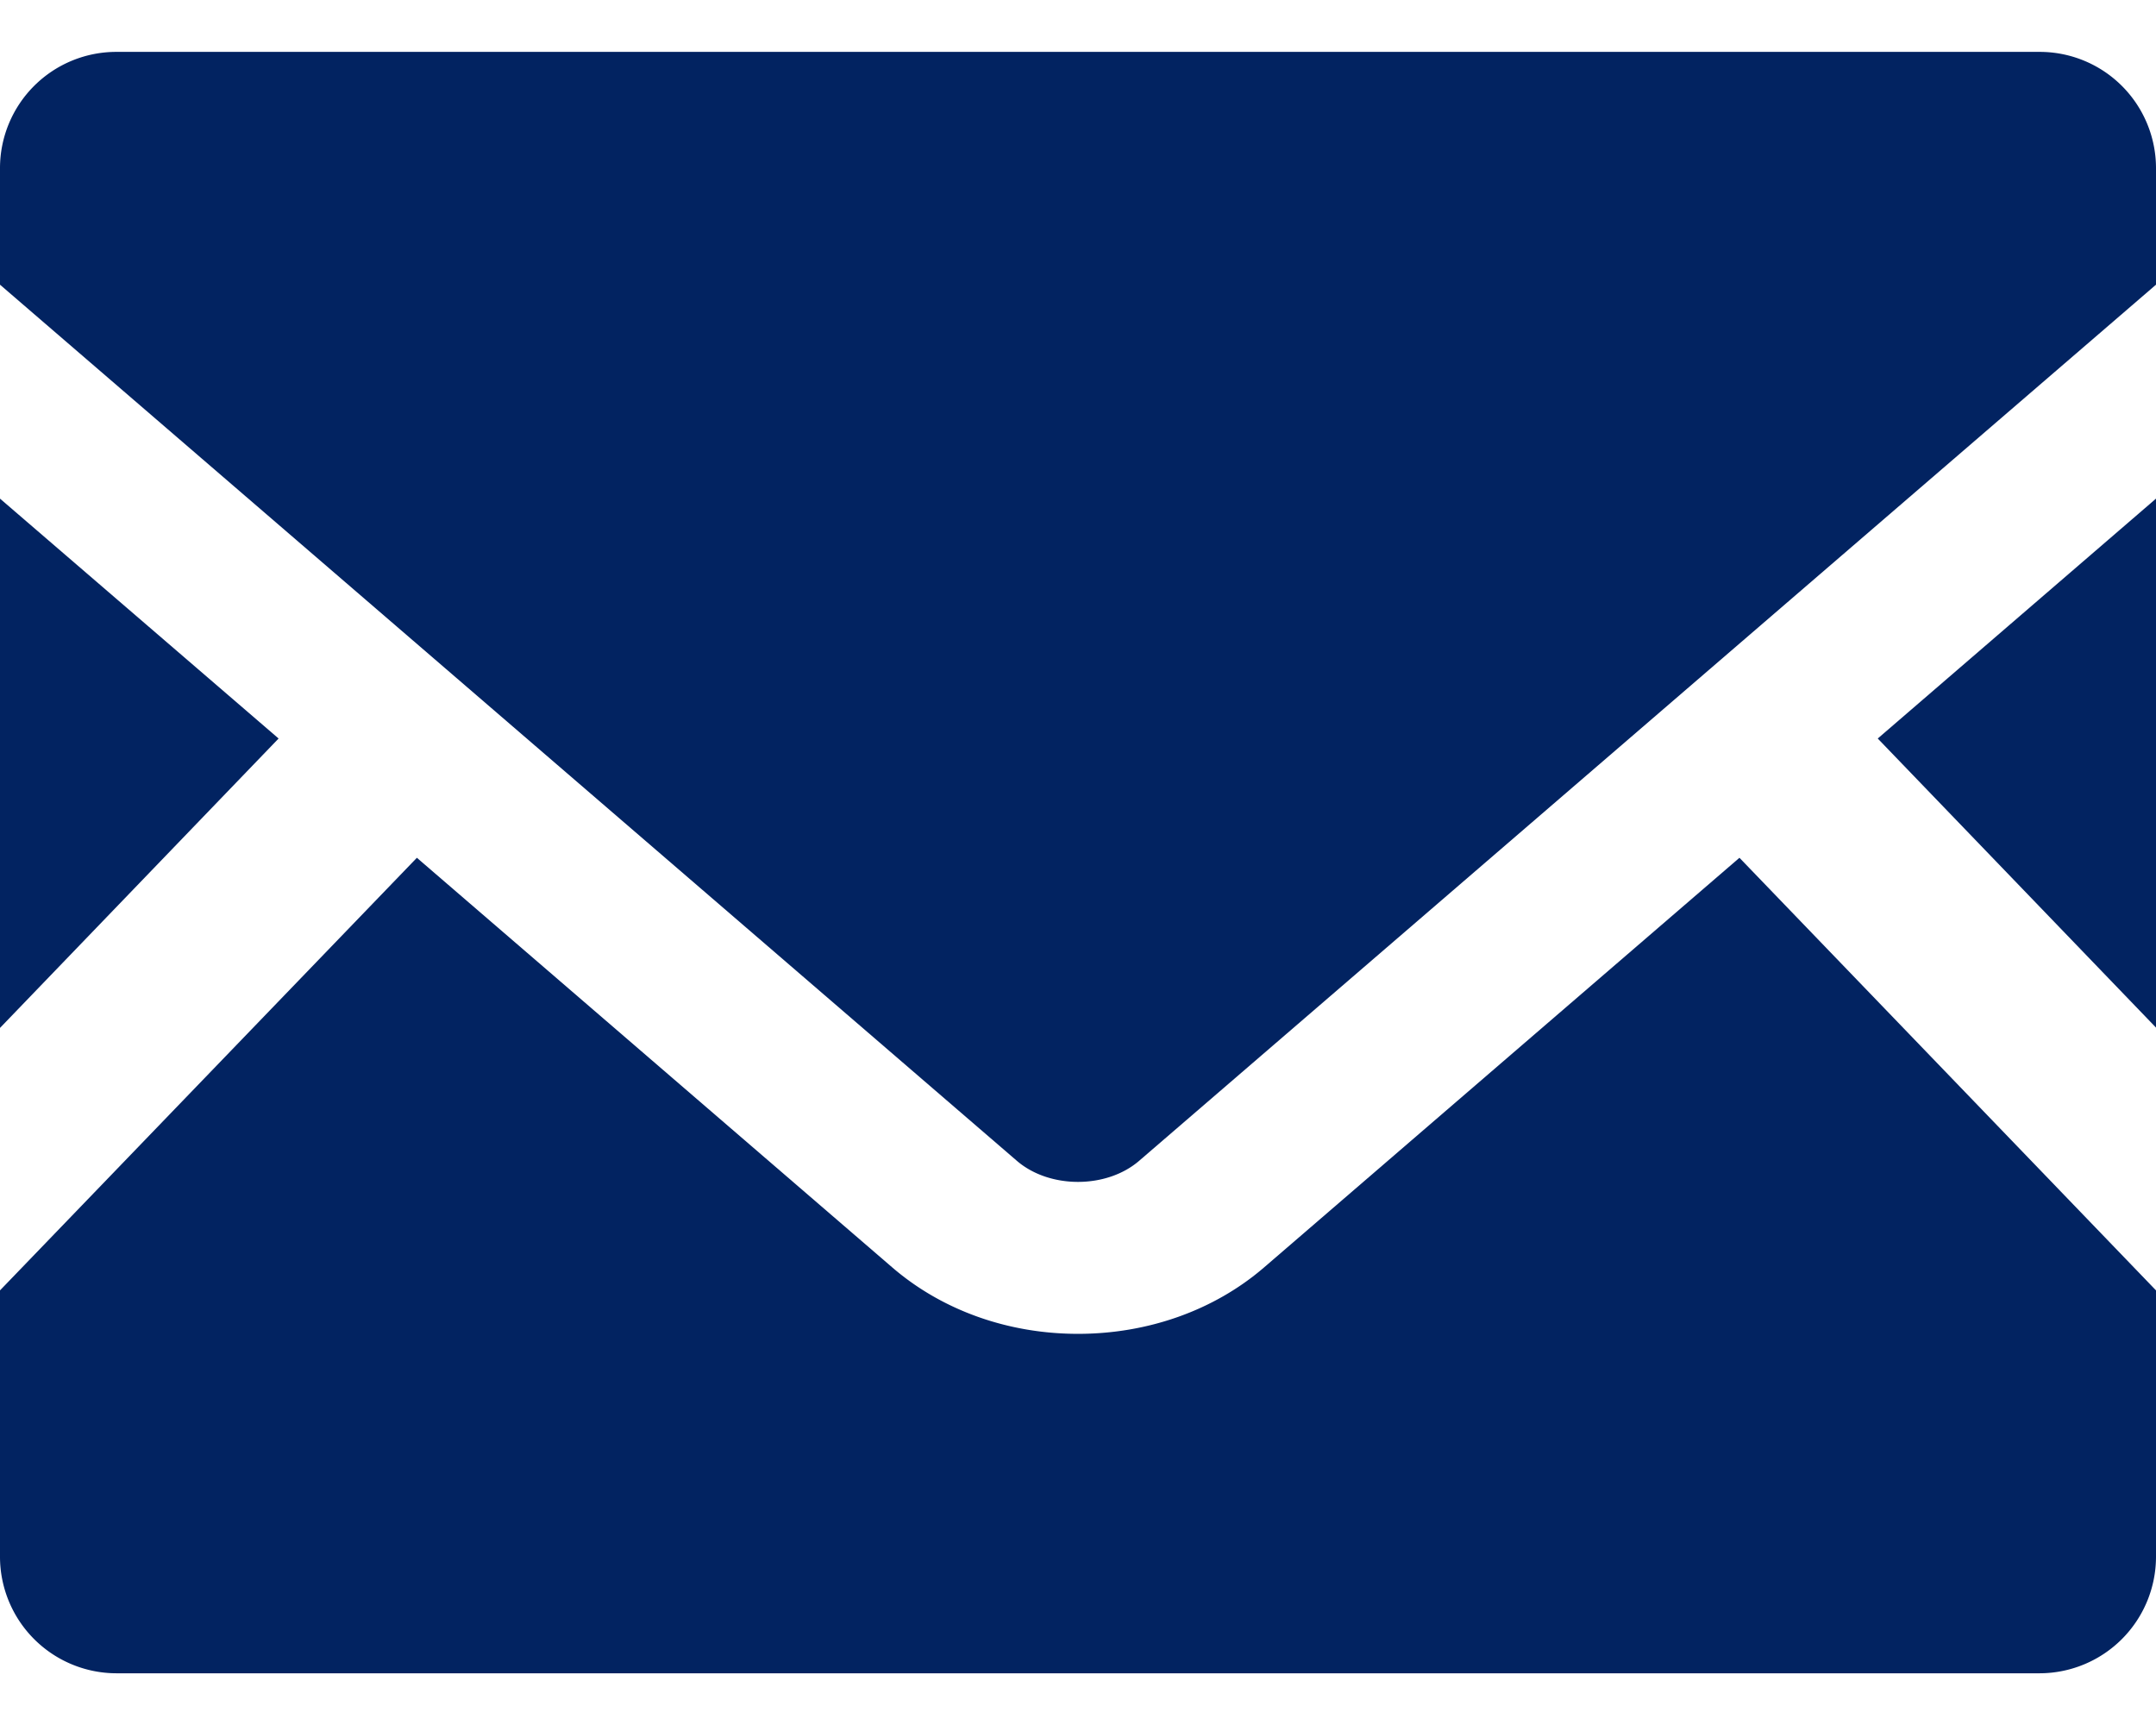 <svg id="レイヤー_1" data-name="レイヤー 1" xmlns="http://www.w3.org/2000/svg" viewBox="0 0 512 384.96" preserveAspectRatio="xMinYMid" width="50" height="40"><title>icon_access4</title><polygon points="512 231.68 445.92 163.04 512 106.08 512 231.68" fill="#022361"/><polygon points="66.16 163.04 0 231.76 0 106.08 66.16 163.04" fill="#022361"/><path d="M512,294.08v63.2A27.69,27.69,0,0,1,484.32,385H27.68A27.69,27.69,0,0,1,0,357.28v-63.2L99,191.36l113,97.36c11.76,10.08,27.36,15.68,44,15.68s32.32-5.6,44.08-15.68l113-97.36Z" fill="#022361"/><path d="M512,27.6V55.28l-241.44,208c-7.76,6.72-21.36,6.72-29.12,0L0,55.28V27.6A27.62,27.62,0,0,1,27.68,0H484.32A27.62,27.62,0,0,1,512,27.6Z" fill="#022361"/></svg>